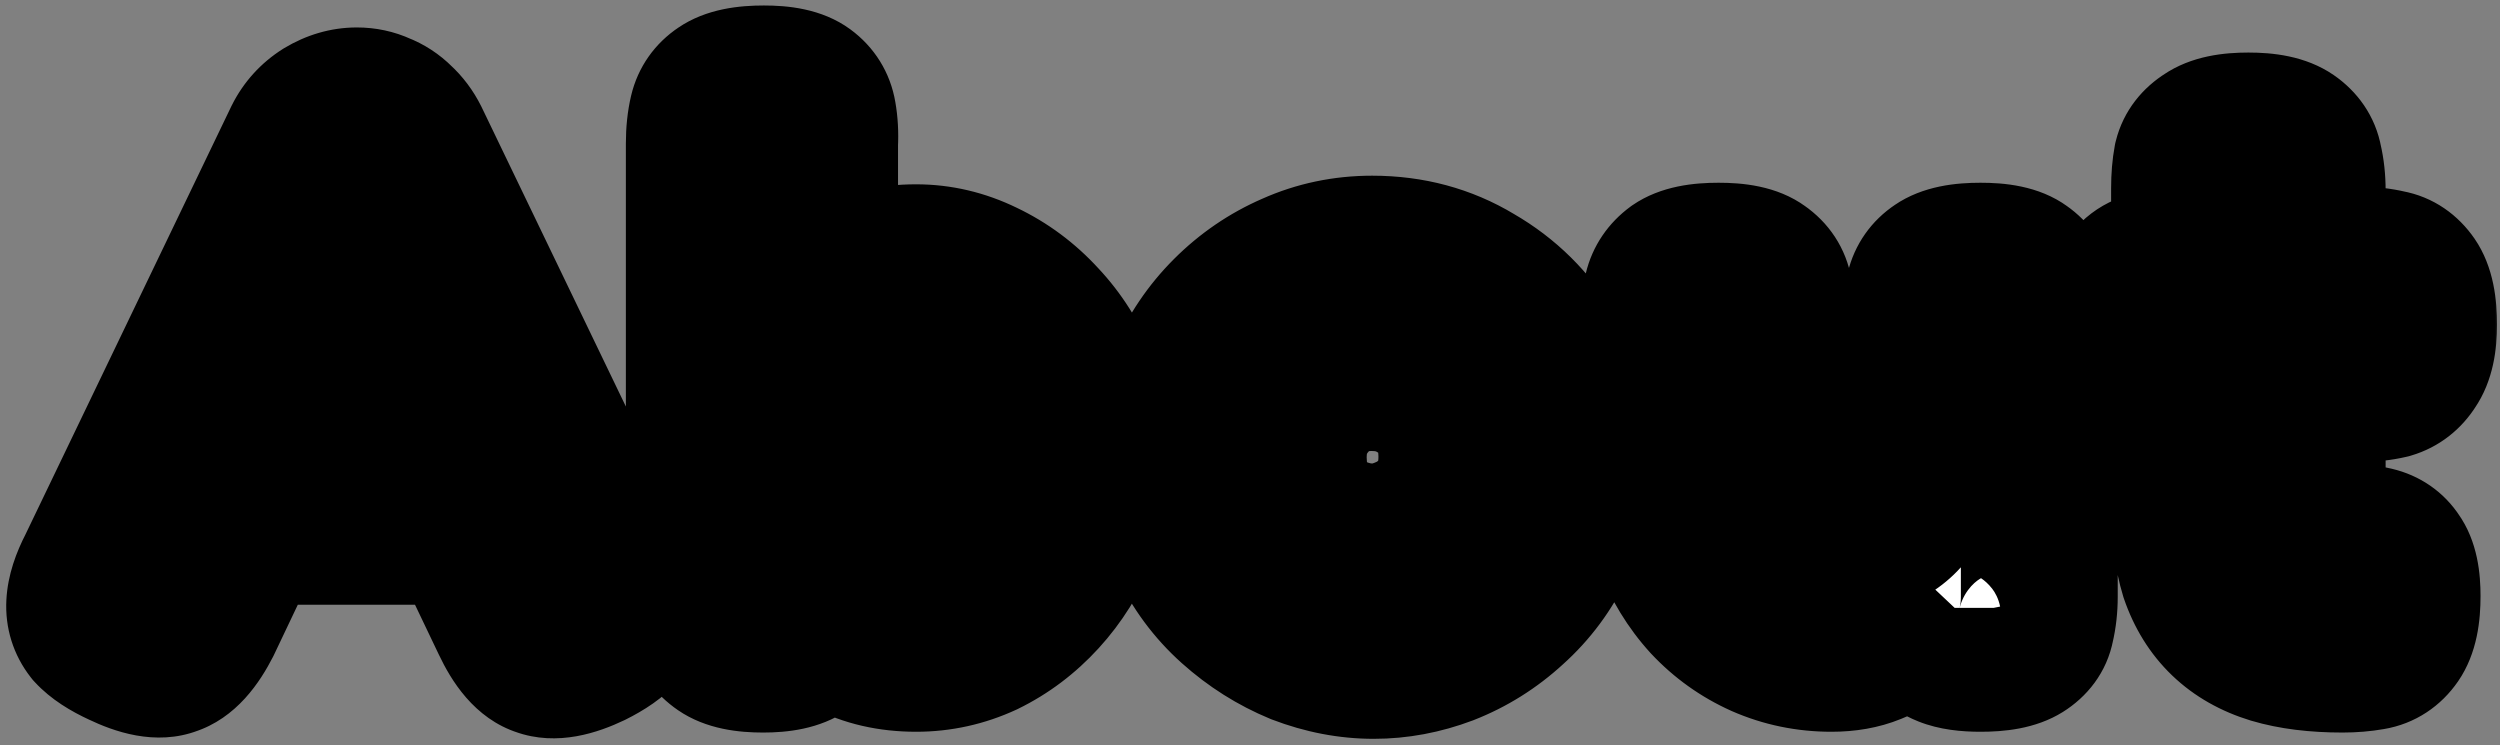 <svg width="255" height="76" viewBox="0 0 255 76" fill="none" xmlns="http://www.w3.org/2000/svg">
<rect x="0" y="0" width="255" height="76" fill="#808080" stroke="none"/>
<mask id="path-1-outside-1_5_1084" maskUnits="userSpaceOnUse" x="0" y="0" width="255" height="76" fill="black">
<rect fill="white" width="255" height="76"/>
<path d="M63.04 58.24C63.68 59.573 64.027 60.72 64.08 61.68C64.133 62.587 63.84 63.413 63.2 64.16C62.613 64.853 61.627 65.547 60.24 66.24C58.107 67.253 56.453 67.547 55.28 67.12C54.107 66.747 53.013 65.493 52 63.36L36.32 30.56L20.72 63.36C19.653 65.44 18.533 66.667 17.36 67.04C16.24 67.467 14.613 67.173 12.48 66.16C11.093 65.52 10.08 64.853 9.44 64.16C8.853 63.413 8.587 62.56 8.64 61.6C8.693 60.587 9.067 59.413 9.76 58.08L30.8 14.32C31.333 13.253 32.107 12.4 33.12 11.76C34.187 11.12 35.28 10.8 36.4 10.8C37.2 10.8 37.947 10.96 38.64 11.28C39.333 11.547 39.947 11.947 40.48 12.48C41.067 13.013 41.547 13.653 41.92 14.4L63.04 58.24ZM22.88 53.68L27.84 43.36H44.88L49.84 53.68H22.88ZM93.439 66.64C90.825 66.64 88.505 66.107 86.479 65.04C84.505 63.92 82.852 62.427 81.519 60.56C80.239 58.693 79.252 56.56 78.559 54.16C77.919 51.76 77.625 49.2 77.679 46.48C77.679 43.867 78.025 41.36 78.719 38.96C79.412 36.56 80.399 34.453 81.679 32.64C83.012 30.827 84.639 29.413 86.559 28.4C88.532 27.333 90.825 26.8 93.439 26.8C95.785 26.8 98.052 27.333 100.239 28.4C102.479 29.467 104.452 30.933 106.159 32.8C107.865 34.613 109.199 36.72 110.159 39.12C111.172 41.467 111.679 43.947 111.679 46.56C111.679 49.28 111.172 51.867 110.159 54.32C109.199 56.72 107.865 58.853 106.159 60.72C104.452 62.587 102.505 64.053 100.319 65.12C98.132 66.133 95.839 66.64 93.439 66.64ZM91.759 54.8C93.252 54.8 94.585 54.453 95.759 53.76C96.932 53.013 97.865 52.027 98.559 50.8C99.305 49.573 99.679 48.213 99.679 46.72C99.679 45.173 99.332 43.813 98.639 42.64C97.945 41.413 97.012 40.453 95.839 39.76C94.665 39.067 93.332 38.72 91.839 38.72C90.399 38.72 89.065 39.067 87.839 39.76C86.665 40.453 85.732 41.413 85.039 42.64C84.399 43.813 84.079 45.173 84.079 46.72C84.079 48.213 84.425 49.573 85.119 50.8C85.812 52.027 86.745 53.013 87.919 53.76C89.092 54.453 90.372 54.8 91.759 54.8ZM77.839 66.72C75.919 66.72 74.532 66.427 73.679 65.84C72.825 65.253 72.292 64.507 72.079 63.6C71.919 62.64 71.839 61.653 71.839 60.64V14.64C71.839 13.52 71.945 12.507 72.159 11.6C72.372 10.693 72.879 9.973 73.679 9.44C74.532 8.853 75.945 8.56 77.919 8.56C79.839 8.56 81.199 8.853 81.999 9.44C82.799 10.027 83.279 10.8 83.439 11.76C83.599 12.667 83.652 13.627 83.599 14.64V63.12C83.332 64.347 82.772 65.253 81.919 65.84C81.065 66.427 79.705 66.72 77.839 66.72ZM140.121 67.36C137.614 67.36 135.107 66.88 132.601 65.92C130.147 64.907 127.907 63.493 125.881 61.68C123.854 59.867 122.254 57.707 121.081 55.2C119.907 52.64 119.321 49.813 119.321 46.72C119.321 43.84 119.854 41.173 120.921 38.72C121.987 36.213 123.481 34 125.401 32.08C127.321 30.16 129.507 28.667 131.961 27.6C134.467 26.48 137.134 25.92 139.961 25.92C143.801 25.92 147.267 26.853 150.361 28.72C153.507 30.533 156.014 33.013 157.881 36.16C159.747 39.307 160.681 42.8 160.681 46.64C160.681 49.893 160.067 52.8 158.841 55.36C157.667 57.867 156.067 60.027 154.041 61.84C152.067 63.653 149.854 65.04 147.401 66C145.001 66.907 142.574 67.36 140.121 67.36ZM139.961 55.28C141.241 55.28 142.547 54.96 143.881 54.32C145.214 53.68 146.334 52.72 147.241 51.44C148.147 50.16 148.601 48.533 148.601 46.56C148.601 44.853 148.227 43.36 147.481 42.08C146.734 40.8 145.694 39.813 144.361 39.12C143.081 38.373 141.587 38 139.881 38C138.281 38 136.841 38.373 135.561 39.12C134.334 39.867 133.321 40.907 132.521 42.24C131.774 43.52 131.401 44.987 131.401 46.64C131.401 48.56 131.827 50.187 132.681 51.52C133.587 52.8 134.707 53.76 136.041 54.4C137.374 54.987 138.681 55.28 139.961 55.28ZM186.808 66.64C184.355 66.64 182.035 66.16 179.848 65.2C177.715 64.24 175.848 62.907 174.248 61.2C172.648 59.44 171.395 57.387 170.488 55.04C169.635 52.64 169.208 50.027 169.208 47.2V32.72C169.208 31.653 169.315 30.667 169.528 29.76C169.741 28.853 170.248 28.107 171.048 27.52C171.901 26.933 173.315 26.64 175.288 26.64C177.261 26.64 178.648 26.933 179.448 27.52C180.301 28.107 180.808 28.88 180.968 29.84C181.181 30.747 181.288 31.733 181.288 32.8V47.2C181.288 48.747 181.555 50.107 182.088 51.28C182.675 52.4 183.501 53.253 184.568 53.84C185.688 54.427 186.995 54.72 188.488 54.72C190.035 54.72 191.341 54.427 192.408 53.84C193.528 53.2 194.381 52.32 194.968 51.2C195.608 50.08 195.928 48.747 195.928 47.2V32.64C195.928 31.573 196.035 30.587 196.248 29.68C196.461 28.773 196.968 28.053 197.768 27.52C198.621 26.933 200.035 26.64 202.008 26.64C203.981 26.64 205.368 26.933 206.168 27.52C207.021 28.107 207.528 28.88 207.688 29.84C207.901 30.747 208.008 31.707 208.008 32.72V60.88C208.008 61.893 207.901 62.853 207.688 63.76C207.528 64.613 207.021 65.307 206.168 65.84C205.315 66.373 203.928 66.64 202.008 66.64C200.568 66.64 199.448 66.48 198.648 66.16C197.848 65.84 197.261 65.44 196.888 64.96C196.515 64.48 196.275 63.973 196.168 63.44C196.115 62.907 196.088 62.427 196.088 62L197.128 61.12C196.968 61.333 196.621 61.733 196.088 62.32C195.555 62.907 194.835 63.547 193.928 64.24C193.075 64.88 192.061 65.44 190.888 65.92C189.715 66.4 188.355 66.64 186.808 66.64ZM238.934 66.72C236.214 66.72 233.867 66.427 231.894 65.84C229.974 65.253 228.374 64.347 227.094 63.12C225.814 61.893 224.854 60.347 224.214 58.48C223.627 56.56 223.334 54.293 223.334 51.68V19.2C223.334 18.133 223.414 17.173 223.574 16.32C223.787 15.467 224.32 14.773 225.174 14.24C226.027 13.653 227.414 13.36 229.334 13.36C231.254 13.36 232.64 13.653 233.494 14.24C234.347 14.827 234.854 15.573 235.014 16.48C235.227 17.387 235.334 18.373 235.334 19.44V51.2C235.334 52.053 235.387 52.773 235.494 53.36C235.654 53.893 235.867 54.293 236.134 54.56C236.4 54.827 236.774 55.013 237.254 55.12C237.734 55.227 238.32 55.28 239.014 55.28C240.187 55.28 241.227 55.387 242.134 55.6C243.04 55.813 243.734 56.293 244.214 57.04C244.747 57.787 245.014 59.04 245.014 60.8C245.014 62.72 244.72 64.107 244.134 64.96C243.547 65.813 242.774 66.32 241.814 66.48C240.907 66.64 239.947 66.72 238.934 66.72ZM220.854 27.36H229.654L240.694 27.04C241.707 27.04 242.667 27.147 243.574 27.36C244.48 27.52 245.227 28.027 245.814 28.88C246.4 29.733 246.694 31.147 246.694 33.12C246.694 34.933 246.4 36.267 245.814 37.12C245.28 37.973 244.56 38.533 243.654 38.8C242.747 39.013 241.76 39.12 240.694 39.12L230.214 38.88H220.534C218.987 38.827 217.894 38.373 217.254 37.52C216.667 36.613 216.374 35.12 216.374 33.04C216.374 31.12 216.747 29.707 217.494 28.8C218.24 27.84 219.36 27.36 220.854 27.36Z"/>
</mask>
<path d="M63.04 58.24C63.68 59.573 64.027 60.72 64.08 61.68C64.133 62.587 63.84 63.413 63.2 64.16C62.613 64.853 61.627 65.547 60.24 66.24C58.107 67.253 56.453 67.547 55.28 67.12C54.107 66.747 53.013 65.493 52 63.36L36.32 30.56L20.72 63.36C19.653 65.44 18.533 66.667 17.36 67.04C16.24 67.467 14.613 67.173 12.48 66.16C11.093 65.52 10.08 64.853 9.44 64.16C8.853 63.413 8.587 62.56 8.64 61.6C8.693 60.587 9.067 59.413 9.76 58.08L30.8 14.32C31.333 13.253 32.107 12.4 33.12 11.76C34.187 11.12 35.28 10.8 36.4 10.8C37.2 10.8 37.947 10.96 38.64 11.28C39.333 11.547 39.947 11.947 40.48 12.48C41.067 13.013 41.547 13.653 41.92 14.4L63.04 58.24ZM22.88 53.68L27.84 43.36H44.88L49.84 53.68H22.88ZM93.439 66.64C90.825 66.64 88.505 66.107 86.479 65.04C84.505 63.92 82.852 62.427 81.519 60.56C80.239 58.693 79.252 56.56 78.559 54.16C77.919 51.76 77.625 49.2 77.679 46.48C77.679 43.867 78.025 41.36 78.719 38.96C79.412 36.56 80.399 34.453 81.679 32.64C83.012 30.827 84.639 29.413 86.559 28.4C88.532 27.333 90.825 26.8 93.439 26.8C95.785 26.8 98.052 27.333 100.239 28.4C102.479 29.467 104.452 30.933 106.159 32.8C107.865 34.613 109.199 36.72 110.159 39.12C111.172 41.467 111.679 43.947 111.679 46.56C111.679 49.28 111.172 51.867 110.159 54.32C109.199 56.72 107.865 58.853 106.159 60.72C104.452 62.587 102.505 64.053 100.319 65.12C98.132 66.133 95.839 66.64 93.439 66.64ZM91.759 54.8C93.252 54.8 94.585 54.453 95.759 53.76C96.932 53.013 97.865 52.027 98.559 50.8C99.305 49.573 99.679 48.213 99.679 46.72C99.679 45.173 99.332 43.813 98.639 42.64C97.945 41.413 97.012 40.453 95.839 39.76C94.665 39.067 93.332 38.72 91.839 38.72C90.399 38.72 89.065 39.067 87.839 39.76C86.665 40.453 85.732 41.413 85.039 42.64C84.399 43.813 84.079 45.173 84.079 46.72C84.079 48.213 84.425 49.573 85.119 50.8C85.812 52.027 86.745 53.013 87.919 53.76C89.092 54.453 90.372 54.8 91.759 54.8ZM77.839 66.72C75.919 66.72 74.532 66.427 73.679 65.84C72.825 65.253 72.292 64.507 72.079 63.6C71.919 62.64 71.839 61.653 71.839 60.64V14.64C71.839 13.52 71.945 12.507 72.159 11.6C72.372 10.693 72.879 9.973 73.679 9.44C74.532 8.853 75.945 8.56 77.919 8.56C79.839 8.56 81.199 8.853 81.999 9.44C82.799 10.027 83.279 10.8 83.439 11.76C83.599 12.667 83.652 13.627 83.599 14.64V63.12C83.332 64.347 82.772 65.253 81.919 65.84C81.065 66.427 79.705 66.72 77.839 66.72ZM140.121 67.36C137.614 67.36 135.107 66.88 132.601 65.92C130.147 64.907 127.907 63.493 125.881 61.68C123.854 59.867 122.254 57.707 121.081 55.2C119.907 52.64 119.321 49.813 119.321 46.72C119.321 43.84 119.854 41.173 120.921 38.72C121.987 36.213 123.481 34 125.401 32.08C127.321 30.16 129.507 28.667 131.961 27.6C134.467 26.48 137.134 25.92 139.961 25.92C143.801 25.92 147.267 26.853 150.361 28.72C153.507 30.533 156.014 33.013 157.881 36.16C159.747 39.307 160.681 42.8 160.681 46.64C160.681 49.893 160.067 52.8 158.841 55.36C157.667 57.867 156.067 60.027 154.041 61.84C152.067 63.653 149.854 65.04 147.401 66C145.001 66.907 142.574 67.36 140.121 67.36ZM139.961 55.28C141.241 55.28 142.547 54.96 143.881 54.32C145.214 53.68 146.334 52.72 147.241 51.44C148.147 50.16 148.601 48.533 148.601 46.56C148.601 44.853 148.227 43.36 147.481 42.08C146.734 40.8 145.694 39.813 144.361 39.12C143.081 38.373 141.587 38 139.881 38C138.281 38 136.841 38.373 135.561 39.12C134.334 39.867 133.321 40.907 132.521 42.24C131.774 43.52 131.401 44.987 131.401 46.64C131.401 48.56 131.827 50.187 132.681 51.52C133.587 52.8 134.707 53.76 136.041 54.4C137.374 54.987 138.681 55.28 139.961 55.28ZM186.808 66.64C184.355 66.64 182.035 66.16 179.848 65.2C177.715 64.24 175.848 62.907 174.248 61.2C172.648 59.44 171.395 57.387 170.488 55.04C169.635 52.64 169.208 50.027 169.208 47.2V32.72C169.208 31.653 169.315 30.667 169.528 29.76C169.741 28.853 170.248 28.107 171.048 27.52C171.901 26.933 173.315 26.64 175.288 26.64C177.261 26.64 178.648 26.933 179.448 27.52C180.301 28.107 180.808 28.88 180.968 29.84C181.181 30.747 181.288 31.733 181.288 32.8V47.2C181.288 48.747 181.555 50.107 182.088 51.28C182.675 52.4 183.501 53.253 184.568 53.84C185.688 54.427 186.995 54.72 188.488 54.72C190.035 54.72 191.341 54.427 192.408 53.84C193.528 53.2 194.381 52.32 194.968 51.2C195.608 50.08 195.928 48.747 195.928 47.2V32.64C195.928 31.573 196.035 30.587 196.248 29.68C196.461 28.773 196.968 28.053 197.768 27.52C198.621 26.933 200.035 26.64 202.008 26.64C203.981 26.64 205.368 26.933 206.168 27.52C207.021 28.107 207.528 28.88 207.688 29.84C207.901 30.747 208.008 31.707 208.008 32.72V60.88C208.008 61.893 207.901 62.853 207.688 63.76C207.528 64.613 207.021 65.307 206.168 65.84C205.315 66.373 203.928 66.64 202.008 66.64C200.568 66.64 199.448 66.48 198.648 66.16C197.848 65.84 197.261 65.44 196.888 64.96C196.515 64.48 196.275 63.973 196.168 63.44C196.115 62.907 196.088 62.427 196.088 62L197.128 61.12C196.968 61.333 196.621 61.733 196.088 62.32C195.555 62.907 194.835 63.547 193.928 64.24C193.075 64.88 192.061 65.44 190.888 65.92C189.715 66.4 188.355 66.64 186.808 66.64ZM238.934 66.72C236.214 66.72 233.867 66.427 231.894 65.84C229.974 65.253 228.374 64.347 227.094 63.12C225.814 61.893 224.854 60.347 224.214 58.48C223.627 56.56 223.334 54.293 223.334 51.68V19.2C223.334 18.133 223.414 17.173 223.574 16.32C223.787 15.467 224.32 14.773 225.174 14.24C226.027 13.653 227.414 13.36 229.334 13.36C231.254 13.36 232.64 13.653 233.494 14.24C234.347 14.827 234.854 15.573 235.014 16.48C235.227 17.387 235.334 18.373 235.334 19.44V51.2C235.334 52.053 235.387 52.773 235.494 53.36C235.654 53.893 235.867 54.293 236.134 54.56C236.4 54.827 236.774 55.013 237.254 55.12C237.734 55.227 238.32 55.28 239.014 55.28C240.187 55.28 241.227 55.387 242.134 55.6C243.04 55.813 243.734 56.293 244.214 57.04C244.747 57.787 245.014 59.04 245.014 60.8C245.014 62.72 244.72 64.107 244.134 64.96C243.547 65.813 242.774 66.32 241.814 66.48C240.907 66.64 239.947 66.72 238.934 66.72ZM220.854 27.36H229.654L240.694 27.04C241.707 27.04 242.667 27.147 243.574 27.36C244.48 27.52 245.227 28.027 245.814 28.88C246.4 29.733 246.694 31.147 246.694 33.12C246.694 34.933 246.4 36.267 245.814 37.12C245.28 37.973 244.56 38.533 243.654 38.8C242.747 39.013 241.76 39.12 240.694 39.12L230.214 38.88H220.534C218.987 38.827 217.894 38.373 217.254 37.52C216.667 36.613 216.374 35.12 216.374 33.04C216.374 31.12 216.747 29.707 217.494 28.8C218.24 27.84 219.36 27.36 220.854 27.36Z" fill="white"/>
<path d="M63.04 58.24L70.252 54.778L70.247 54.768L63.04 58.24ZM64.08 61.68L56.092 62.124L56.093 62.137L56.094 62.15L64.08 61.68ZM63.2 64.16L57.126 58.954L57.109 58.973L57.093 58.992L63.2 64.16ZM60.24 66.24L63.672 73.466L63.745 73.431L63.818 73.395L60.24 66.24ZM55.28 67.12L58.014 59.602L57.861 59.546L57.706 59.497L55.28 67.12ZM52 63.36L59.226 59.928L59.222 59.919L59.218 59.91L52 63.36ZM36.32 30.56L43.538 27.11L36.301 11.973L29.096 27.124L36.32 30.56ZM20.72 63.36L27.838 67.01L27.893 66.904L27.945 66.796L20.72 63.36ZM17.36 67.04L14.934 59.417L14.721 59.484L14.512 59.564L17.36 67.04ZM12.48 66.16L15.912 58.934L15.873 58.915L15.832 58.896L12.48 66.16ZM9.44 64.16L3.149 69.103L3.346 69.353L3.562 69.586L9.44 64.16ZM8.64 61.6L16.628 62.044L16.628 62.032L16.629 62.02L8.64 61.6ZM9.76 58.08L16.858 61.771L16.916 61.66L16.97 61.547L9.76 58.08ZM30.8 14.32L23.645 10.742L23.617 10.798L23.59 10.853L30.8 14.32ZM33.12 11.76L29.004 4.9L28.925 4.947L28.848 4.996L33.12 11.76ZM38.64 11.28L35.288 18.544L35.525 18.653L35.768 18.747L38.64 11.28ZM40.48 12.48L34.823 18.137L34.958 18.271L35.099 18.399L40.48 12.48ZM41.92 14.4L49.127 10.928L49.102 10.875L49.075 10.822L41.92 14.4ZM22.88 53.68L15.67 50.215L10.159 61.68H22.88V53.68ZM27.84 43.36V35.36H22.809L20.63 39.895L27.84 43.36ZM44.88 43.36L52.09 39.895L49.911 35.36H44.88V43.36ZM49.84 53.68V61.68H62.561L57.05 50.215L49.84 53.68ZM63.04 58.24L55.828 61.702C56.01 62.081 56.092 62.313 56.122 62.415C56.155 62.522 56.108 62.411 56.092 62.124L64.08 61.68L72.068 61.236C71.933 58.821 71.127 56.601 70.252 54.778L63.04 58.24ZM64.08 61.68L56.094 62.15C56.06 61.574 56.137 60.935 56.361 60.305C56.58 59.686 56.883 59.237 57.126 58.954L63.2 64.16L69.274 69.366C71.14 67.189 72.252 64.366 72.066 61.21L64.08 61.68ZM63.2 64.16L57.093 58.992C57.233 58.827 57.343 58.724 57.395 58.678C57.448 58.632 57.462 58.625 57.42 58.654C57.329 58.719 57.095 58.868 56.662 59.085L60.24 66.24L63.818 73.395C65.584 72.512 67.693 71.235 69.307 69.328L63.2 64.16ZM60.24 66.24L56.808 59.014C56.496 59.162 56.269 59.251 56.12 59.303C55.969 59.355 55.935 59.355 56.002 59.343C56.1 59.326 56.9 59.196 58.014 59.602L55.28 67.12L52.546 74.638C56.907 76.224 61.146 74.666 63.672 73.466L60.24 66.24ZM55.28 67.12L57.706 59.497C58.921 59.883 59.519 60.539 59.609 60.641C59.697 60.743 59.539 60.586 59.226 59.928L52 63.36L44.774 66.792C45.957 69.283 48.304 73.296 52.854 74.743L55.28 67.12ZM52 63.36L59.218 59.91L43.538 27.11L36.32 30.56L29.102 34.01L44.782 66.81L52 63.36ZM36.32 30.56L29.096 27.124L13.495 59.924L20.72 63.36L27.945 66.796L43.544 33.996L36.32 30.56ZM20.72 63.36L13.601 59.709C13.272 60.352 13.102 60.522 13.172 60.446C13.24 60.372 13.798 59.778 14.934 59.417L17.36 67.04L19.786 74.663C24.181 73.265 26.578 69.468 27.838 67.01L20.72 63.36ZM17.36 67.04L14.512 59.564C15.733 59.099 16.622 59.249 16.72 59.267C16.83 59.287 16.589 59.255 15.912 58.934L12.48 66.16L9.048 73.386C11.469 74.536 15.793 76.198 20.208 74.516L17.36 67.04ZM12.48 66.16L15.832 58.896C15.413 58.703 15.178 58.563 15.077 58.497C15.03 58.466 15.033 58.464 15.072 58.497C15.111 58.529 15.2 58.606 15.318 58.734L9.44 64.16L3.562 69.586C5.22 71.383 7.305 72.582 9.128 73.424L12.48 66.16ZM9.44 64.16L15.73 59.217C15.999 59.56 16.262 60.017 16.436 60.574C16.609 61.129 16.65 61.639 16.628 62.044L8.64 61.6L0.652 61.156C0.493 64.031 1.345 66.805 3.149 69.103L9.44 64.16ZM8.64 61.6L16.629 62.02C16.613 62.322 16.561 62.455 16.583 62.386C16.605 62.318 16.678 62.117 16.858 61.771L9.76 58.08L2.662 54.389C1.674 56.291 0.786 58.612 0.651 61.179L8.64 61.6ZM9.76 58.08L16.97 61.547L38.01 17.787L30.8 14.32L23.59 10.853L2.55 54.613L9.76 58.08ZM30.8 14.32L37.955 17.898C37.908 17.992 37.827 18.12 37.708 18.252C37.589 18.384 37.473 18.473 37.392 18.524L33.12 11.76L28.848 4.996C26.608 6.411 24.834 8.364 23.645 10.742L30.8 14.32ZM33.12 11.76L37.236 18.62C37.237 18.619 37.153 18.669 36.987 18.718C36.817 18.768 36.614 18.8 36.4 18.8V10.8V2.8C33.673 2.8 31.173 3.599 29.004 4.9L33.12 11.76ZM36.4 10.8V18.8C36.099 18.8 35.695 18.732 35.288 18.544L38.64 11.28L41.992 4.016C40.198 3.188 38.301 2.8 36.4 2.8V10.8ZM38.64 11.28L35.768 18.747C35.4 18.605 35.069 18.383 34.823 18.137L40.48 12.48L46.137 6.823C44.825 5.511 43.266 4.488 41.512 3.813L38.64 11.28ZM40.48 12.48L35.099 18.399C35.014 18.323 34.941 18.241 34.88 18.16C34.82 18.08 34.783 18.015 34.765 17.978L41.92 14.4L49.075 10.822C48.284 9.24 47.217 7.793 45.861 6.56L40.48 12.48ZM41.92 14.4L34.713 17.872L55.833 61.712L63.04 58.24L70.247 54.768L49.127 10.928L41.92 14.4ZM22.88 53.68L30.09 57.145L35.05 46.825L27.84 43.36L20.63 39.895L15.67 50.215L22.88 53.68ZM27.84 43.36V51.36H44.88V43.36V35.36H27.84V43.36ZM44.88 43.36L37.67 46.825L42.63 57.145L49.84 53.68L57.05 50.215L52.09 39.895L44.88 43.36ZM49.84 53.68V45.68H22.88V53.68V61.68H49.84V53.68ZM86.479 65.04L82.53 71.998L82.64 72.06L82.753 72.119L86.479 65.04ZM81.519 60.56L74.921 65.084L74.964 65.147L75.009 65.21L81.519 60.56ZM78.559 54.16L70.829 56.221L70.85 56.301L70.873 56.38L78.559 54.16ZM77.679 46.48L85.677 46.637L85.679 46.558V46.48H77.679ZM78.719 38.96L71.033 36.74L71.033 36.74L78.719 38.96ZM81.679 32.64L75.234 27.901L75.188 27.963L75.143 28.026L81.679 32.64ZM86.559 28.4L90.293 35.475L90.328 35.456L90.363 35.438L86.559 28.4ZM100.239 28.4L96.731 35.59L96.765 35.607L96.799 35.623L100.239 28.4ZM106.159 32.8L100.255 38.198L100.294 38.241L100.333 38.283L106.159 32.8ZM110.159 39.12L102.731 42.091L102.771 42.192L102.814 42.291L110.159 39.12ZM110.159 54.32L102.765 51.266L102.748 51.307L102.731 51.349L110.159 54.32ZM106.159 60.72L112.063 66.118L112.063 66.118L106.159 60.72ZM100.319 65.12L103.682 72.379L103.755 72.345L103.826 72.31L100.319 65.12ZM95.759 53.76L99.829 60.647L99.942 60.58L100.054 60.509L95.759 53.76ZM98.559 50.8L91.725 46.64L91.658 46.751L91.594 46.864L98.559 50.8ZM98.639 42.64L91.674 46.577L91.712 46.644L91.751 46.71L98.639 42.64ZM95.839 39.76L91.769 46.647L91.769 46.647L95.839 39.76ZM87.839 39.76L83.902 32.795L83.835 32.833L83.769 32.873L87.839 39.76ZM85.039 42.64L78.074 38.703L78.044 38.756L78.016 38.809L85.039 42.64ZM85.119 50.8L92.083 46.864V46.864L85.119 50.8ZM87.919 53.76L83.624 60.509L83.735 60.58L83.849 60.647L87.919 53.76ZM73.679 65.84L78.211 59.248L73.679 65.84ZM72.079 63.6L64.188 64.915L64.231 65.175L64.291 65.432L72.079 63.6ZM72.159 11.6L79.946 13.432L79.946 13.432L72.159 11.6ZM73.679 9.44L78.116 16.096L78.164 16.065L78.211 16.032L73.679 9.44ZM81.999 9.44L77.268 15.891L77.268 15.891L81.999 9.44ZM83.439 11.76L75.548 13.075L75.554 13.113L75.561 13.15L83.439 11.76ZM83.599 14.64L75.61 14.22L75.599 14.43V14.64H83.599ZM83.599 63.12L91.416 64.819L91.599 63.98V63.12H83.599ZM81.919 65.84L77.386 59.248L81.919 65.84ZM93.439 66.64V58.64C91.939 58.64 90.929 58.342 90.205 57.961L86.479 65.04L82.753 72.119C86.081 73.871 89.712 74.64 93.439 74.64V66.64ZM86.479 65.04L90.428 58.083C89.477 57.543 88.694 56.841 88.029 55.91L81.519 60.56L75.009 65.21C77.01 68.012 79.534 70.297 82.53 71.998L86.479 65.04ZM81.519 60.56L88.117 56.036C87.367 54.943 86.725 53.603 86.245 51.94L78.559 54.16L70.873 56.38C71.779 59.517 73.11 62.444 74.921 65.084L81.519 60.56ZM78.559 54.16L86.289 52.099C85.859 50.487 85.637 48.679 85.677 46.637L77.679 46.48L69.68 46.323C69.614 49.721 69.979 53.033 70.829 56.221L78.559 54.16ZM77.679 46.48H85.679C85.679 44.583 85.929 42.826 86.404 41.18L78.719 38.96L71.033 36.74C70.122 39.894 69.679 43.15 69.679 46.48H77.679ZM78.719 38.96L86.404 41.18C86.881 39.53 87.509 38.254 88.215 37.254L81.679 32.64L75.143 28.026C73.289 30.653 71.943 33.59 71.033 36.74L78.719 38.96ZM81.679 32.64L88.124 37.379C88.769 36.502 89.481 35.904 90.293 35.475L86.559 28.4L82.825 21.325C79.796 22.923 77.255 25.151 75.234 27.901L81.679 32.64ZM86.559 28.4L90.363 35.438C90.988 35.1 91.933 34.8 93.439 34.8V26.8V18.8C89.717 18.8 86.076 19.567 82.755 21.362L86.559 28.4ZM93.439 26.8V34.8C94.525 34.8 95.596 35.036 96.731 35.59L100.239 28.4L103.746 21.21C100.508 19.631 97.046 18.8 93.439 18.8V26.8ZM100.239 28.4L96.799 35.623C98.089 36.237 99.23 37.078 100.255 38.198L106.159 32.8L112.063 27.402C109.674 24.789 106.868 22.696 103.678 21.177L100.239 28.4ZM106.159 32.8L100.333 38.283C101.327 39.339 102.129 40.585 102.731 42.091L110.159 39.12L117.587 36.149C116.269 32.855 114.404 29.888 111.984 27.317L106.159 32.8ZM110.159 39.12L102.814 42.291C103.385 43.614 103.679 45.012 103.679 46.56H111.679H119.679C119.679 42.881 118.959 39.319 117.503 35.949L110.159 39.12ZM111.679 46.56H103.679C103.679 48.259 103.368 49.805 102.765 51.266L110.159 54.32L117.553 57.374C118.976 53.928 119.679 50.301 119.679 46.56H111.679ZM110.159 54.32L102.731 51.349C102.121 52.875 101.297 54.182 100.255 55.322L106.159 60.72L112.063 66.118C114.434 63.525 116.277 60.565 117.587 57.291L110.159 54.32ZM106.159 60.72L100.255 55.322C99.2 56.476 98.058 57.322 96.811 57.93L100.319 65.12L103.826 72.31C106.953 70.785 109.705 68.698 112.063 66.118L106.159 60.72ZM100.319 65.12L96.955 57.861C95.818 58.389 94.672 58.64 93.439 58.64V66.64V74.64C97.005 74.64 100.446 73.878 103.682 72.379L100.319 65.12ZM91.759 54.8V62.8C94.543 62.8 97.306 62.138 99.829 60.647L95.759 53.76L91.689 46.873C91.717 46.856 91.749 46.84 91.783 46.826C91.817 46.812 91.846 46.803 91.866 46.797C91.885 46.792 91.89 46.793 91.875 46.794C91.86 46.796 91.822 46.8 91.759 46.8V54.8ZM95.759 53.76L100.054 60.509C102.349 59.048 104.193 57.09 105.523 54.736L98.559 50.8L91.594 46.864C91.555 46.933 91.531 46.958 91.527 46.962C91.523 46.966 91.509 46.982 91.464 47.011L95.759 53.76ZM98.559 50.8L105.392 54.96C106.933 52.428 107.679 49.619 107.679 46.72H99.679H91.679C91.679 46.74 91.678 46.754 91.678 46.763C91.677 46.773 91.676 46.777 91.676 46.777C91.676 46.777 91.677 46.774 91.678 46.768C91.679 46.761 91.681 46.753 91.684 46.742C91.69 46.721 91.698 46.698 91.707 46.676C91.717 46.655 91.724 46.643 91.725 46.64L98.559 50.8ZM99.679 46.72H107.679C107.679 43.939 107.042 41.135 105.526 38.57L98.639 42.64L91.751 46.71C91.728 46.67 91.709 46.631 91.693 46.593C91.678 46.556 91.67 46.529 91.667 46.516C91.663 46.504 91.666 46.511 91.67 46.542C91.674 46.574 91.679 46.632 91.679 46.72H99.679ZM98.639 42.64L105.603 38.703C104.245 36.3 102.331 34.304 99.909 32.873L95.839 39.76L91.769 46.647C91.765 46.645 91.753 46.637 91.735 46.623C91.717 46.609 91.699 46.593 91.683 46.577C91.667 46.56 91.658 46.548 91.655 46.545C91.653 46.541 91.66 46.55 91.674 46.577L98.639 42.64ZM95.839 39.76L99.909 32.873C97.386 31.382 94.623 30.72 91.839 30.72V38.72V46.72C91.902 46.72 91.94 46.724 91.955 46.725C91.97 46.727 91.965 46.728 91.946 46.723C91.926 46.717 91.897 46.708 91.863 46.694C91.829 46.68 91.797 46.664 91.769 46.647L95.839 39.76ZM91.839 38.72V30.72C89.051 30.72 86.357 31.408 83.902 32.795L87.839 39.76L91.775 46.724C91.789 46.717 91.794 46.715 91.79 46.717C91.786 46.718 91.779 46.721 91.772 46.723C91.765 46.724 91.764 46.724 91.771 46.723C91.779 46.722 91.8 46.72 91.839 46.72V38.72ZM87.839 39.76L83.769 32.873C81.347 34.304 79.433 36.3 78.074 38.703L85.039 42.64L92.003 46.577C92.018 46.551 92.025 46.541 92.022 46.545C92.02 46.548 92.011 46.56 91.995 46.577C91.979 46.593 91.961 46.609 91.943 46.623C91.925 46.637 91.912 46.645 91.909 46.647L87.839 39.76ZM85.039 42.64L78.016 38.809C76.64 41.331 76.079 44.047 76.079 46.72H84.079H92.079C92.079 46.499 92.102 46.392 92.106 46.372C92.109 46.358 92.1 46.401 92.062 46.471L85.039 42.64ZM84.079 46.72H76.079C76.079 49.507 76.741 52.237 78.154 54.736L85.119 50.8L92.083 46.864C92.082 46.861 92.083 46.863 92.086 46.871C92.088 46.874 92.089 46.877 92.09 46.88C92.091 46.883 92.091 46.884 92.091 46.884C92.091 46.884 92.09 46.881 92.089 46.876C92.088 46.871 92.087 46.862 92.085 46.85C92.082 46.826 92.079 46.783 92.079 46.72H84.079ZM85.119 50.8L78.154 54.736C79.484 57.09 81.328 59.048 83.624 60.509L87.919 53.76L92.214 47.011C92.169 46.982 92.154 46.966 92.15 46.962C92.146 46.958 92.122 46.933 92.083 46.864L85.119 50.8ZM87.919 53.76L83.849 60.647C86.277 62.082 88.967 62.8 91.759 62.8V54.8V46.8C91.739 46.8 91.778 46.799 91.85 46.818C91.923 46.838 91.974 46.864 91.989 46.873L87.919 53.76ZM77.839 66.72V58.72C77.559 58.72 77.351 58.709 77.206 58.696C77.059 58.683 77 58.67 77.014 58.673C77.027 58.676 77.147 58.702 77.344 58.779C77.541 58.857 77.85 58.999 78.211 59.248L73.679 65.84L69.147 72.432C72.058 74.434 75.488 74.72 77.839 74.72V66.72ZM73.679 65.84L78.211 59.248C78.454 59.415 78.809 59.715 79.149 60.19C79.496 60.677 79.738 61.223 79.866 61.768L72.079 63.6L64.291 65.432C65.013 68.497 66.852 70.855 69.147 72.432L73.679 65.84ZM72.079 63.6L79.97 62.285C79.885 61.777 79.839 61.231 79.839 60.64H71.839H63.839C63.839 62.076 63.952 63.503 64.188 64.915L72.079 63.6ZM71.839 60.64H79.839V14.64H71.839H63.839V60.64H71.839ZM71.839 14.64H79.839C79.839 14.017 79.899 13.632 79.946 13.432L72.159 11.6L64.371 9.768C63.992 11.381 63.839 13.023 63.839 14.64H71.839ZM72.159 11.6L79.946 13.432C79.832 13.915 79.61 14.46 79.241 14.984C78.876 15.504 78.463 15.865 78.116 16.096L73.679 9.44L69.241 2.784C66.814 4.402 65.066 6.817 64.371 9.768L72.159 11.6ZM73.679 9.44L78.211 16.032C77.835 16.291 77.516 16.436 77.319 16.513C77.122 16.589 77.006 16.613 77.004 16.613C77.001 16.614 77.072 16.599 77.234 16.585C77.395 16.571 77.62 16.56 77.919 16.56V8.56V0.56C75.571 0.56 72.082 0.829 69.147 2.848L73.679 9.44ZM77.919 8.56V16.56C78.199 16.56 78.403 16.571 78.541 16.583C78.681 16.596 78.725 16.607 78.692 16.6C78.661 16.593 78.509 16.559 78.275 16.464C78.041 16.368 77.68 16.194 77.268 15.891L81.999 9.44L86.73 2.989C83.768 0.817 80.191 0.56 77.919 0.56V8.56ZM81.999 9.44L77.268 15.891C76.917 15.634 76.508 15.237 76.162 14.679C75.814 14.118 75.627 13.553 75.548 13.075L83.439 11.76L91.33 10.445C90.819 7.382 89.176 4.783 86.73 2.989L81.999 9.44ZM83.439 11.76L75.561 13.15C75.605 13.402 75.635 13.751 75.61 14.22L83.599 14.64L91.588 15.06C91.67 13.502 91.593 11.931 91.317 10.37L83.439 11.76ZM83.599 14.64H75.599V63.12H83.599H91.599V14.64H83.599ZM83.599 63.12L75.781 61.421C75.807 61.302 75.9 60.958 76.172 60.516C76.459 60.052 76.871 59.602 77.386 59.248L81.919 65.84L86.451 72.432C89.324 70.457 90.814 67.589 91.416 64.819L83.599 63.12ZM81.919 65.84L77.386 59.248C77.733 59.01 78.03 58.87 78.228 58.791C78.425 58.713 78.549 58.685 78.572 58.68C78.596 58.675 78.55 58.686 78.419 58.698C78.29 58.71 78.099 58.72 77.839 58.72V66.72V74.72C80.193 74.72 83.565 74.416 86.451 72.432L81.919 65.84ZM132.601 65.92L129.547 73.314L129.642 73.354L129.739 73.391L132.601 65.92ZM125.881 61.68L131.215 55.718L125.881 61.68ZM121.081 55.2L113.808 58.533L113.821 58.562L113.835 58.592L121.081 55.2ZM120.921 38.72L128.257 41.91L128.27 41.881L128.282 41.852L120.921 38.72ZM125.401 32.08L119.744 26.423L119.744 26.423L125.401 32.08ZM131.961 27.6L135.15 34.937L135.187 34.92L135.224 34.904L131.961 27.6ZM150.361 28.72L146.227 35.569L146.296 35.611L146.366 35.651L150.361 28.72ZM157.881 36.16L151 40.242L157.881 36.16ZM158.841 55.36L151.626 51.903L151.61 51.936L151.595 51.968L158.841 55.36ZM154.041 61.84L148.706 55.878L148.667 55.913L148.628 55.949L154.041 61.84ZM147.401 66L150.228 73.484L150.272 73.467L150.316 73.45L147.401 66ZM143.881 54.32L140.419 47.108L143.881 54.32ZM147.241 51.44L140.712 46.816V46.816L147.241 51.44ZM147.481 42.08L154.391 38.049V38.049L147.481 42.08ZM144.361 39.12L140.33 46.03L140.497 46.128L140.67 46.218L144.361 39.12ZM135.561 39.12L131.53 32.21L131.465 32.248L131.401 32.286L135.561 39.12ZM132.521 42.24L125.661 38.124L125.635 38.166L125.61 38.209L132.521 42.24ZM132.681 51.52L125.942 55.832L126.044 55.991L126.152 56.144L132.681 51.52ZM136.041 54.4L132.579 61.612L132.698 61.669L132.819 61.722L136.041 54.4ZM140.121 67.36V59.36C138.659 59.36 137.12 59.084 135.462 58.449L132.601 65.92L129.739 73.391C133.094 74.676 136.568 75.36 140.121 75.36V67.36ZM132.601 65.92L135.655 58.526C134.057 57.866 132.585 56.944 131.215 55.718L125.881 61.68L120.546 67.642C123.23 70.043 126.237 71.947 129.547 73.314L132.601 65.92ZM125.881 61.68L131.215 55.718C130.007 54.637 129.051 53.356 128.326 51.809L121.081 55.2L113.835 58.592C115.457 62.057 117.701 65.096 120.546 67.642L125.881 61.68ZM121.081 55.2L128.353 51.867C127.705 50.452 127.321 48.777 127.321 46.72H119.321H111.321C111.321 50.849 112.11 54.828 113.808 58.533L121.081 55.2ZM119.321 46.72H127.321C127.321 44.852 127.661 43.281 128.257 41.91L120.921 38.72L113.584 35.53C112.047 39.065 111.321 42.828 111.321 46.72H119.321ZM120.921 38.72L128.282 41.852C128.949 40.285 129.864 38.93 131.057 37.737L125.401 32.08L119.744 26.423C117.097 29.07 115.026 32.141 113.559 35.588L120.921 38.72ZM125.401 32.08L131.057 37.737C132.279 36.516 133.632 35.597 135.15 34.937L131.961 27.6L128.771 20.263C125.383 21.736 122.363 23.804 119.744 26.423L125.401 32.08ZM131.961 27.6L135.224 34.904C136.673 34.257 138.225 33.92 139.961 33.92V25.92V17.92C136.043 17.92 132.261 18.703 128.697 20.296L131.961 27.6ZM139.961 25.92V33.92C142.439 33.92 144.46 34.503 146.227 35.569L150.361 28.72L154.494 21.87C150.074 19.203 145.162 17.92 139.961 17.92V25.92ZM150.361 28.72L146.366 35.651C148.313 36.773 149.829 38.268 151 40.242L157.881 36.16L164.761 32.078C162.199 27.759 158.702 24.294 154.355 21.789L150.361 28.72ZM157.881 36.16L151 40.242C152.097 42.091 152.681 44.162 152.681 46.64H160.681H168.681C168.681 41.438 167.398 36.523 164.761 32.078L157.881 36.16ZM160.681 46.64H152.681C152.681 48.872 152.265 50.569 151.626 51.903L158.841 55.36L166.055 58.817C167.869 55.031 168.681 50.915 168.681 46.64H160.681ZM158.841 55.36L151.595 51.968C150.871 53.516 149.915 54.797 148.706 55.878L154.041 61.84L159.375 67.802C162.22 65.256 164.464 62.217 166.086 58.752L158.841 55.36ZM154.041 61.84L148.628 55.949C147.37 57.105 146.001 57.957 144.485 58.55L147.401 66L150.316 73.45C153.707 72.123 156.764 70.202 159.454 67.731L154.041 61.84ZM147.401 66L144.573 58.516C143.035 59.097 141.564 59.36 140.121 59.36V67.36V75.36C143.584 75.36 146.966 74.716 150.228 73.484L147.401 66ZM139.961 55.28V63.28C142.612 63.28 145.096 62.61 147.342 61.532L143.881 54.32L140.419 47.108C140.202 47.212 140.063 47.254 139.998 47.27C139.935 47.285 139.928 47.28 139.961 47.28V55.28ZM143.881 54.32L147.342 61.532C149.976 60.268 152.126 58.384 153.769 56.064L147.241 51.44L140.712 46.816C140.542 47.056 140.452 47.092 140.419 47.108L143.881 54.32ZM147.241 51.44L153.769 56.064C155.855 53.119 156.601 49.76 156.601 46.56H148.601H140.601C140.601 46.94 140.557 47.104 140.554 47.112C140.554 47.115 140.563 47.082 140.59 47.025C140.617 46.966 140.657 46.894 140.712 46.816L147.241 51.44ZM148.601 46.56H156.601C156.601 43.655 155.954 40.728 154.391 38.049L147.481 42.08L140.57 46.111C140.548 46.073 140.549 46.059 140.559 46.1C140.571 46.148 140.601 46.291 140.601 46.56H148.601ZM147.481 42.08L154.391 38.049C152.871 35.444 150.706 33.403 148.051 32.022L144.361 39.12L140.67 46.218C140.691 46.229 140.694 46.232 140.684 46.225C140.673 46.217 140.655 46.203 140.635 46.184C140.614 46.164 140.596 46.144 140.583 46.127C140.57 46.111 140.566 46.104 140.57 46.111L147.481 42.08ZM144.361 39.12L148.392 32.21C145.713 30.647 142.786 30 139.881 30V38V46C140.15 46 140.293 46.029 140.34 46.041C140.382 46.051 140.368 46.053 140.33 46.03L144.361 39.12ZM139.881 38V30C136.981 30 134.13 30.693 131.53 32.21L135.561 39.12L139.592 46.03C139.596 46.028 139.595 46.027 139.608 46.024C139.625 46.02 139.707 46 139.881 46V38ZM135.561 39.12L131.401 32.286C128.977 33.762 127.071 35.774 125.661 38.124L132.521 42.24L139.381 46.356C139.57 46.04 139.691 45.972 139.72 45.954L135.561 39.12ZM132.521 42.24L125.61 38.209C124.07 40.85 123.401 43.738 123.401 46.64H131.401H139.401C139.401 46.418 139.425 46.305 139.433 46.273C139.44 46.246 139.441 46.254 139.431 46.271L132.521 42.24ZM131.401 46.64H123.401C123.401 49.761 124.105 52.961 125.942 55.832L132.681 51.52L139.419 47.208C139.47 47.288 139.473 47.326 139.459 47.27C139.442 47.205 139.401 47.01 139.401 46.64H131.401ZM132.681 51.52L126.152 56.144C127.796 58.464 129.946 60.348 132.579 61.612L136.041 54.4L139.502 47.188C139.469 47.172 139.379 47.136 139.209 46.896L132.681 51.52ZM136.041 54.4L132.819 61.722C135.028 62.694 137.428 63.28 139.961 63.28V55.28V47.28C139.933 47.28 139.72 47.279 139.263 47.078L136.041 54.4ZM179.848 65.2L176.565 72.495L176.599 72.51L176.632 72.525L179.848 65.2ZM174.248 61.2L168.329 66.581L168.37 66.627L168.412 66.671L174.248 61.2ZM170.488 55.04L162.95 57.72L162.987 57.822L163.026 57.923L170.488 55.04ZM169.528 29.76L177.315 31.592V31.592L169.528 29.76ZM171.048 27.52L166.516 20.928L166.415 20.997L166.317 21.069L171.048 27.52ZM179.448 27.52L174.717 33.971L174.815 34.043L174.916 34.112L179.448 27.52ZM180.968 29.84L173.077 31.155L173.12 31.416L173.181 31.672L180.968 29.84ZM182.088 51.28L174.805 54.59L174.898 54.794L175.001 54.992L182.088 51.28ZM184.568 53.84L180.713 60.85L180.784 60.889L180.856 60.927L184.568 53.84ZM192.408 53.84L196.263 60.85L196.321 60.818L196.377 60.786L192.408 53.84ZM194.968 51.2L188.022 47.231L187.949 47.358L187.881 47.488L194.968 51.2ZM196.248 29.68L188.461 27.848V27.848L196.248 29.68ZM197.768 27.52L202.206 34.176L202.253 34.145L202.3 34.112L197.768 27.52ZM206.168 27.52L201.437 33.971L201.535 34.043L201.636 34.112L206.168 27.52ZM207.688 29.84L199.797 31.155L199.84 31.416L199.901 31.672L207.688 29.84ZM207.688 63.76L199.901 61.928L199.859 62.106L199.825 62.286L207.688 63.76ZM206.168 65.84L210.408 72.624H210.408L206.168 65.84ZM198.648 66.16L195.677 73.588L198.648 66.16ZM196.888 64.96L190.573 69.871L196.888 64.96ZM196.168 63.44L188.208 64.236L188.247 64.625L188.323 65.009L196.168 63.44ZM196.088 62L190.921 55.893L188.088 58.29V62H196.088ZM197.128 61.12L203.528 65.92L191.961 55.013L197.128 61.12ZM196.088 62.32L190.169 56.939L190.169 56.939L196.088 62.32ZM193.928 64.24L198.728 70.64L198.758 70.618L198.788 70.595L193.928 64.24ZM190.888 65.92L187.859 58.516H187.859L190.888 65.92ZM186.808 66.64V58.64C185.431 58.64 184.209 58.377 183.064 57.875L179.848 65.2L176.632 72.525C179.861 73.942 183.279 74.64 186.808 74.64V66.64ZM179.848 65.2L183.131 57.905C181.961 57.378 180.962 56.665 180.084 55.728L174.248 61.2L168.412 66.671C170.734 69.149 173.469 71.102 176.565 72.495L179.848 65.2ZM174.248 61.2L180.168 55.819C179.269 54.83 178.522 53.636 177.951 52.157L170.488 55.04L163.026 57.923C164.267 61.137 166.027 64.05 168.329 66.581L174.248 61.2ZM170.488 55.04L178.026 52.36C177.51 50.91 177.208 49.213 177.208 47.2H169.208H161.208C161.208 50.84 161.759 54.37 162.95 57.72L170.488 55.04ZM169.208 47.2H177.208V32.72H169.208H161.208V47.2H169.208ZM169.208 32.72H177.208C177.208 32.183 177.262 31.819 177.315 31.592L169.528 29.76L161.741 27.928C161.367 29.514 161.208 31.124 161.208 32.72H169.208ZM169.528 29.76L177.315 31.592C177.206 32.058 177.001 32.551 176.688 33.012C176.38 33.466 176.043 33.778 175.779 33.971L171.048 27.52L166.317 21.069C164.089 22.703 162.42 25.04 161.741 27.928L169.528 29.76ZM171.048 27.52L175.58 34.112C175.204 34.371 174.885 34.516 174.688 34.593C174.492 34.669 174.376 34.693 174.374 34.693C174.37 34.694 174.441 34.679 174.603 34.665C174.764 34.651 174.99 34.64 175.288 34.64V26.64V18.64C172.94 18.64 169.452 18.909 166.516 20.928L171.048 27.52ZM175.288 26.64V34.64C175.587 34.64 175.809 34.651 175.962 34.665C176.118 34.678 176.175 34.692 176.152 34.687C176.133 34.683 175.985 34.651 175.751 34.557C175.517 34.462 175.145 34.285 174.717 33.971L179.448 27.52L184.179 21.069C181.193 18.879 177.555 18.64 175.288 18.64V26.64ZM179.448 27.52L174.916 34.112C174.589 33.887 174.157 33.505 173.776 32.924C173.389 32.334 173.17 31.712 173.077 31.155L180.968 29.84L188.859 28.525C188.318 25.274 186.495 22.657 183.98 20.928L179.448 27.52ZM180.968 29.84L173.181 31.672C173.234 31.899 173.288 32.263 173.288 32.8H181.288H189.288C189.288 31.204 189.129 29.594 188.755 28.008L180.968 29.84ZM181.288 32.8H173.288V47.2H181.288H189.288V32.8H181.288ZM181.288 47.2H173.288C173.288 49.664 173.714 52.191 174.805 54.59L182.088 51.28L189.371 47.97C189.395 48.023 189.288 47.829 189.288 47.2H181.288ZM182.088 51.28L175.001 54.992C176.288 57.448 178.213 59.475 180.713 60.85L184.568 53.84L188.423 46.83C188.571 46.912 188.739 47.034 188.894 47.194C189.047 47.352 189.135 47.492 189.175 47.568L182.088 51.28ZM184.568 53.84L180.856 60.927C183.312 62.213 185.936 62.72 188.488 62.72V54.72V46.72C188.264 46.72 188.157 46.698 188.14 46.694C188.129 46.692 188.186 46.704 188.28 46.753L184.568 53.84ZM188.488 54.72V62.72C191.026 62.72 193.738 62.239 196.263 60.85L192.408 53.84L188.553 46.83C188.645 46.78 188.723 46.746 188.782 46.724C188.84 46.703 188.873 46.695 188.876 46.694C188.878 46.694 188.761 46.72 188.488 46.72V54.72ZM192.408 53.84L196.377 60.786C198.795 59.404 200.744 57.414 202.055 54.912L194.968 51.2L187.881 47.488C187.933 47.389 188.02 47.259 188.145 47.131C188.269 47.003 188.38 46.928 188.439 46.894L192.408 53.84ZM194.968 51.2L201.914 55.169C203.37 52.62 203.928 49.862 203.928 47.2H195.928H187.928C187.928 47.423 187.905 47.51 187.909 47.493C187.911 47.484 187.919 47.453 187.938 47.405C187.957 47.356 187.985 47.297 188.022 47.231L194.968 51.2ZM195.928 47.2H203.928V32.64H195.928H187.928V47.2H195.928ZM195.928 32.64H203.928C203.928 32.103 203.982 31.739 204.035 31.512L196.248 29.68L188.461 27.848C188.087 29.434 187.928 31.044 187.928 32.64H195.928ZM196.248 29.68L204.035 31.512C203.922 31.995 203.699 32.54 203.331 33.064C202.965 33.584 202.552 33.945 202.206 34.176L197.768 27.52L193.331 20.864C190.903 22.482 189.155 24.897 188.461 27.848L196.248 29.68ZM197.768 27.52L202.3 34.112C201.924 34.371 201.605 34.516 201.408 34.593C201.212 34.669 201.096 34.693 201.094 34.693C201.09 34.694 201.161 34.679 201.323 34.665C201.484 34.651 201.71 34.64 202.008 34.64V26.64V18.64C199.66 18.64 196.172 18.909 193.236 20.928L197.768 27.52ZM202.008 26.64V34.64C202.307 34.64 202.529 34.651 202.682 34.665C202.838 34.678 202.895 34.692 202.872 34.687C202.853 34.683 202.705 34.651 202.471 34.557C202.237 34.462 201.865 34.285 201.437 33.971L206.168 27.52L210.899 21.069C207.913 18.879 204.275 18.64 202.008 18.64V26.64ZM206.168 27.52L201.636 34.112C201.309 33.887 200.877 33.505 200.496 32.924C200.109 32.334 199.89 31.712 199.797 31.155L207.688 29.84L215.579 28.525C215.038 25.274 213.215 22.657 210.7 20.928L206.168 27.52ZM207.688 29.84L199.901 31.672C199.961 31.928 200.008 32.27 200.008 32.72H208.008H216.008C216.008 31.143 215.842 29.565 215.475 28.008L207.688 29.84ZM208.008 32.72H200.008V60.88H208.008H216.008V32.72H208.008ZM208.008 60.88H200.008C200.008 61.33 199.961 61.672 199.901 61.928L207.688 63.76L215.475 65.592C215.842 64.035 216.008 62.457 216.008 60.88H208.008ZM207.688 63.76L199.825 62.286C199.963 61.553 200.27 60.828 200.729 60.2C201.171 59.595 201.636 59.238 201.928 59.056L206.168 65.84L210.408 72.624C212.828 71.112 214.912 68.642 215.551 65.234L207.688 63.76ZM206.168 65.84L201.928 59.056C202.281 58.835 202.57 58.716 202.737 58.656C202.905 58.596 202.995 58.581 202.977 58.584C202.962 58.587 202.876 58.602 202.705 58.616C202.536 58.63 202.306 58.64 202.008 58.64V66.64V74.64C204.284 74.64 207.575 74.395 210.408 72.624L206.168 65.84ZM202.008 66.64V58.64C201.57 58.64 201.32 58.615 201.219 58.6C201.174 58.594 201.187 58.593 201.248 58.609C201.309 58.624 201.439 58.66 201.619 58.732L198.648 66.16L195.677 73.588C197.848 74.456 200.141 74.64 202.008 74.64V66.64ZM198.648 66.16L201.619 58.732C201.649 58.744 201.839 58.822 202.115 59.01C202.396 59.202 202.802 59.532 203.203 60.048L196.888 64.96L190.573 69.871C192.108 71.844 194.079 72.949 195.677 73.588L198.648 66.16ZM196.888 64.96L203.203 60.048C203.501 60.432 203.848 61.049 204.013 61.871L196.168 63.44L188.323 65.009C188.701 66.897 189.528 68.528 190.573 69.871L196.888 64.96ZM196.168 63.44L204.128 62.644C204.095 62.312 204.088 62.104 204.088 62H196.088H188.088C188.088 62.75 188.134 63.502 188.208 64.236L196.168 63.44ZM196.088 62L201.256 68.107L202.296 67.227L197.128 61.12L191.961 55.013L190.921 55.893L196.088 62ZM197.128 61.12L190.728 56.32C190.79 56.237 190.824 56.198 190.805 56.22C190.793 56.235 190.761 56.274 190.703 56.341C190.586 56.476 190.411 56.672 190.169 56.939L196.088 62.32L202.008 67.701C202.5 67.16 203.104 66.485 203.528 65.92L197.128 61.12ZM196.088 62.32L190.169 56.939C190.065 57.052 189.744 57.368 189.069 57.885L193.928 64.24L198.788 70.595C199.925 69.725 201.044 68.761 202.008 67.701L196.088 62.32ZM193.928 64.24L189.128 57.84C188.911 58.003 188.516 58.247 187.859 58.516L190.888 65.92L193.917 73.324C195.606 72.633 197.239 71.757 198.728 70.64L193.928 64.24ZM190.888 65.92L187.859 58.516C187.834 58.526 187.538 58.64 186.808 58.64V66.64V74.64C189.171 74.64 191.596 74.274 193.917 73.324L190.888 65.92ZM231.894 65.84L229.556 73.491L229.585 73.5L229.614 73.508L231.894 65.84ZM224.214 58.48L216.563 60.818L216.602 60.947L216.646 61.075L224.214 58.48ZM223.574 16.32L215.813 14.38L215.755 14.611L215.711 14.846L223.574 16.32ZM225.174 14.24L229.414 21.024L229.562 20.931L229.706 20.832L225.174 14.24ZM233.494 14.24L228.962 20.832L228.962 20.832L233.494 14.24ZM235.014 16.48L227.135 17.87L227.175 18.093L227.226 18.312L235.014 16.48ZM235.494 53.36L227.623 54.791L227.703 55.231L227.831 55.659L235.494 53.36ZM242.134 55.6L243.966 47.813V47.813L242.134 55.6ZM244.214 57.04L237.484 61.366L237.59 61.531L237.704 61.69L244.214 57.04ZM244.134 64.96L237.541 60.428V60.428L244.134 64.96ZM241.814 66.48L240.499 58.589L240.461 58.595L240.423 58.602L241.814 66.48ZM229.654 27.36V35.36H229.77L229.886 35.357L229.654 27.36ZM240.694 27.04V19.04H240.578L240.462 19.043L240.694 27.04ZM243.574 27.36L241.741 35.147L241.961 35.199L242.183 35.238L243.574 27.36ZM245.814 28.88L239.221 33.412L239.221 33.412L245.814 28.88ZM245.814 37.12L239.221 32.588L239.122 32.732L239.03 32.88L245.814 37.12ZM243.654 38.8L245.486 46.587L245.7 46.537L245.911 46.475L243.654 38.8ZM240.694 39.12L240.511 47.118L240.602 47.12H240.694V39.12ZM230.214 38.88L230.397 30.882L230.305 30.88H230.214V38.88ZM220.534 38.88L220.258 46.875L220.396 46.88H220.534V38.88ZM217.254 37.52L210.537 41.866L210.688 42.099L210.854 42.32L217.254 37.52ZM217.494 28.8L223.669 33.886L223.74 33.8L223.809 33.712L217.494 28.8ZM238.934 66.72V58.72C236.754 58.72 235.213 58.481 234.174 58.172L231.894 65.84L229.614 73.508C232.521 74.373 235.674 74.72 238.934 74.72V66.72ZM231.894 65.84L234.232 58.189C233.35 57.92 232.891 57.595 232.629 57.344L227.094 63.12L221.559 68.896C223.856 71.098 226.598 72.587 229.556 73.491L231.894 65.84ZM227.094 63.12L232.629 57.344C232.371 57.097 232.055 56.683 231.781 55.885L224.214 58.48L216.646 61.075C217.653 64.01 219.257 66.69 221.559 68.896L227.094 63.12ZM224.214 58.48L231.865 56.142C231.567 55.169 231.334 53.726 231.334 51.68H223.334H215.334C215.334 54.861 215.687 57.951 216.563 60.818L224.214 58.48ZM223.334 51.68H231.334V19.2H223.334H215.334V51.68H223.334ZM223.334 19.2H231.334C231.334 18.521 231.386 18.066 231.437 17.794L223.574 16.32L215.711 14.846C215.442 16.28 215.334 17.746 215.334 19.2H223.334ZM223.574 16.32L231.335 18.26C231.177 18.894 230.882 19.508 230.475 20.038C230.08 20.551 229.676 20.86 229.414 21.024L225.174 14.24L220.934 7.456C218.597 8.916 216.601 11.225 215.813 14.38L223.574 16.32ZM225.174 14.24L229.706 20.832C229.345 21.081 229.036 21.223 228.839 21.301C228.642 21.378 228.522 21.404 228.509 21.407C228.495 21.41 228.554 21.397 228.701 21.384C228.846 21.371 229.054 21.36 229.334 21.36V13.36V5.36C226.983 5.36 223.553 5.646 220.642 7.648L225.174 14.24ZM229.334 13.36V21.36C229.613 21.36 229.822 21.371 229.967 21.384C230.114 21.397 230.172 21.41 230.158 21.407C230.146 21.404 230.025 21.378 229.829 21.301C229.631 21.223 229.323 21.081 228.962 20.832L233.494 14.24L238.026 7.648C235.114 5.646 231.684 5.36 229.334 5.36V13.36ZM233.494 14.24L228.962 20.832C228.687 20.644 228.276 20.295 227.894 19.732C227.501 19.152 227.247 18.505 227.135 17.87L235.014 16.48L242.892 15.09C242.311 11.799 240.406 9.284 238.026 7.648L233.494 14.24ZM235.014 16.48L227.226 18.312C227.28 18.539 227.334 18.903 227.334 19.44H235.334H243.334C243.334 17.844 243.174 16.234 242.801 14.648L235.014 16.48ZM235.334 19.44H227.334V51.2H235.334H243.334V19.44H235.334ZM235.334 51.2H227.334C227.334 52.347 227.402 53.579 227.623 54.791L235.494 53.36L243.365 51.929C243.371 51.964 243.362 51.924 243.352 51.789C243.342 51.657 243.334 51.464 243.334 51.2H235.334ZM235.494 53.36L227.831 55.659C228.204 56.901 228.933 58.673 230.477 60.217L236.134 54.56L241.791 48.903C242.801 49.913 243.104 50.886 243.156 51.061L235.494 53.36ZM236.134 54.56L230.477 60.217C232.101 61.841 233.997 62.591 235.518 62.929L237.254 55.12L238.989 47.31C239.551 47.435 240.7 47.812 241.791 48.903L236.134 54.56ZM237.254 55.12L235.518 62.929C236.747 63.203 237.954 63.28 239.014 63.28V55.28V47.28C238.943 47.28 238.887 47.279 238.847 47.277C238.806 47.275 238.784 47.273 238.778 47.273C238.772 47.272 238.787 47.273 238.82 47.279C238.854 47.283 238.911 47.293 238.989 47.31L237.254 55.12ZM239.014 55.28V63.28C239.722 63.28 240.127 63.346 240.301 63.387L242.134 55.6L243.966 47.813C242.327 47.427 240.653 47.28 239.014 47.28V55.28ZM242.134 55.6L240.301 63.387C239.882 63.289 239.339 63.084 238.78 62.697C238.215 62.306 237.784 61.832 237.484 61.366L244.214 57.04L250.943 52.714C249.282 50.129 246.782 48.475 243.966 47.813L242.134 55.6ZM244.214 57.04L237.704 61.69C237.407 61.275 237.234 60.91 237.136 60.666C237.038 60.422 237 60.256 236.989 60.205C236.972 60.124 237.014 60.288 237.014 60.8H245.014H253.014C253.014 58.673 252.777 55.264 250.724 52.39L244.214 57.04ZM245.014 60.8H237.014C237.014 61.08 237.003 61.288 236.99 61.433C236.977 61.58 236.964 61.638 236.967 61.624C236.97 61.612 236.995 61.492 237.073 61.295C237.15 61.097 237.293 60.789 237.541 60.428L244.134 64.96L250.726 69.492C252.728 66.581 253.014 63.15 253.014 60.8H245.014ZM244.134 64.96L237.541 60.428C237.766 60.101 238.148 59.669 238.73 59.288C239.32 58.901 239.942 58.682 240.499 58.589L241.814 66.48L243.129 74.371C246.379 73.829 248.997 72.007 250.726 69.492L244.134 64.96ZM241.814 66.48L240.423 58.602C240.019 58.673 239.527 58.72 238.934 58.72V66.72V74.72C240.367 74.72 241.795 74.607 243.204 74.358L241.814 66.48ZM220.854 27.36V35.36H229.654V27.36V19.36H220.854V27.36ZM229.654 27.36L229.886 35.357L240.926 35.037L240.694 27.04L240.462 19.043L229.422 19.363L229.654 27.36ZM240.694 27.04V35.04C241.144 35.04 241.485 35.087 241.741 35.147L243.574 27.36L245.406 19.573C243.849 19.206 242.27 19.04 240.694 19.04V27.04ZM243.574 27.36L242.183 35.238C241.549 35.126 240.901 34.873 240.322 34.48C239.759 34.098 239.41 33.686 239.221 33.412L245.814 28.88L252.406 24.348C250.77 21.968 248.255 20.062 244.964 19.482L243.574 27.36ZM245.814 28.88L239.221 33.412C238.963 33.036 238.818 32.717 238.741 32.52C238.665 32.324 238.641 32.208 238.641 32.206C238.64 32.202 238.655 32.273 238.669 32.435C238.683 32.596 238.694 32.821 238.694 33.12H246.694H254.694C254.694 30.772 254.424 27.284 252.406 24.348L245.814 28.88ZM246.694 33.12H238.694C238.694 33.361 238.684 33.534 238.673 33.648C238.663 33.762 238.653 33.795 238.661 33.761C238.668 33.728 238.698 33.599 238.777 33.403C238.857 33.206 238.994 32.919 239.221 32.588L245.814 37.12L252.406 41.652C254.371 38.794 254.694 35.479 254.694 33.12H246.694ZM245.814 37.12L239.03 32.88C239.209 32.593 239.509 32.218 239.962 31.865C240.422 31.507 240.923 31.264 241.396 31.125L243.654 38.8L245.911 46.475C248.825 45.618 251.1 43.757 252.598 41.36L245.814 37.12ZM243.654 38.8L241.821 31.013C241.595 31.066 241.231 31.12 240.694 31.12V39.12V47.12C242.29 47.12 243.9 46.961 245.486 46.587L243.654 38.8ZM240.694 39.12L240.877 31.122L230.397 30.882L230.214 38.88L230.031 46.878L240.511 47.118L240.694 39.12ZM230.214 38.88V30.88H220.534V38.88V46.88H230.214V38.88ZM220.534 38.88L220.809 30.885C220.715 30.881 221.053 30.876 221.618 31.11C222.246 31.37 223.022 31.878 223.654 32.72L217.254 37.52L210.854 42.32C213.512 45.864 217.423 46.778 220.258 46.875L220.534 38.88ZM217.254 37.52L223.97 33.174C224.199 33.528 224.321 33.816 224.38 33.976C224.439 34.136 224.451 34.214 224.444 34.178C224.437 34.144 224.418 34.035 224.402 33.836C224.386 33.638 224.374 33.375 224.374 33.04H216.374H208.374C208.374 35.464 208.639 38.933 210.537 41.866L217.254 37.52ZM216.374 33.04H224.374C224.374 32.568 224.423 32.453 224.388 32.583C224.351 32.726 224.185 33.259 223.669 33.886L217.494 28.8L211.318 23.714C208.846 26.716 208.374 30.358 208.374 33.04H216.374ZM217.494 28.8L223.809 33.712C223.349 34.302 222.727 34.781 222.045 35.073C221.412 35.345 220.953 35.36 220.854 35.36V27.36V19.36C217.515 19.36 213.787 20.535 211.179 23.889L217.494 28.8Z" fill="black" mask="url(#path-1-outside-1_5_1084)"/>
</svg>
